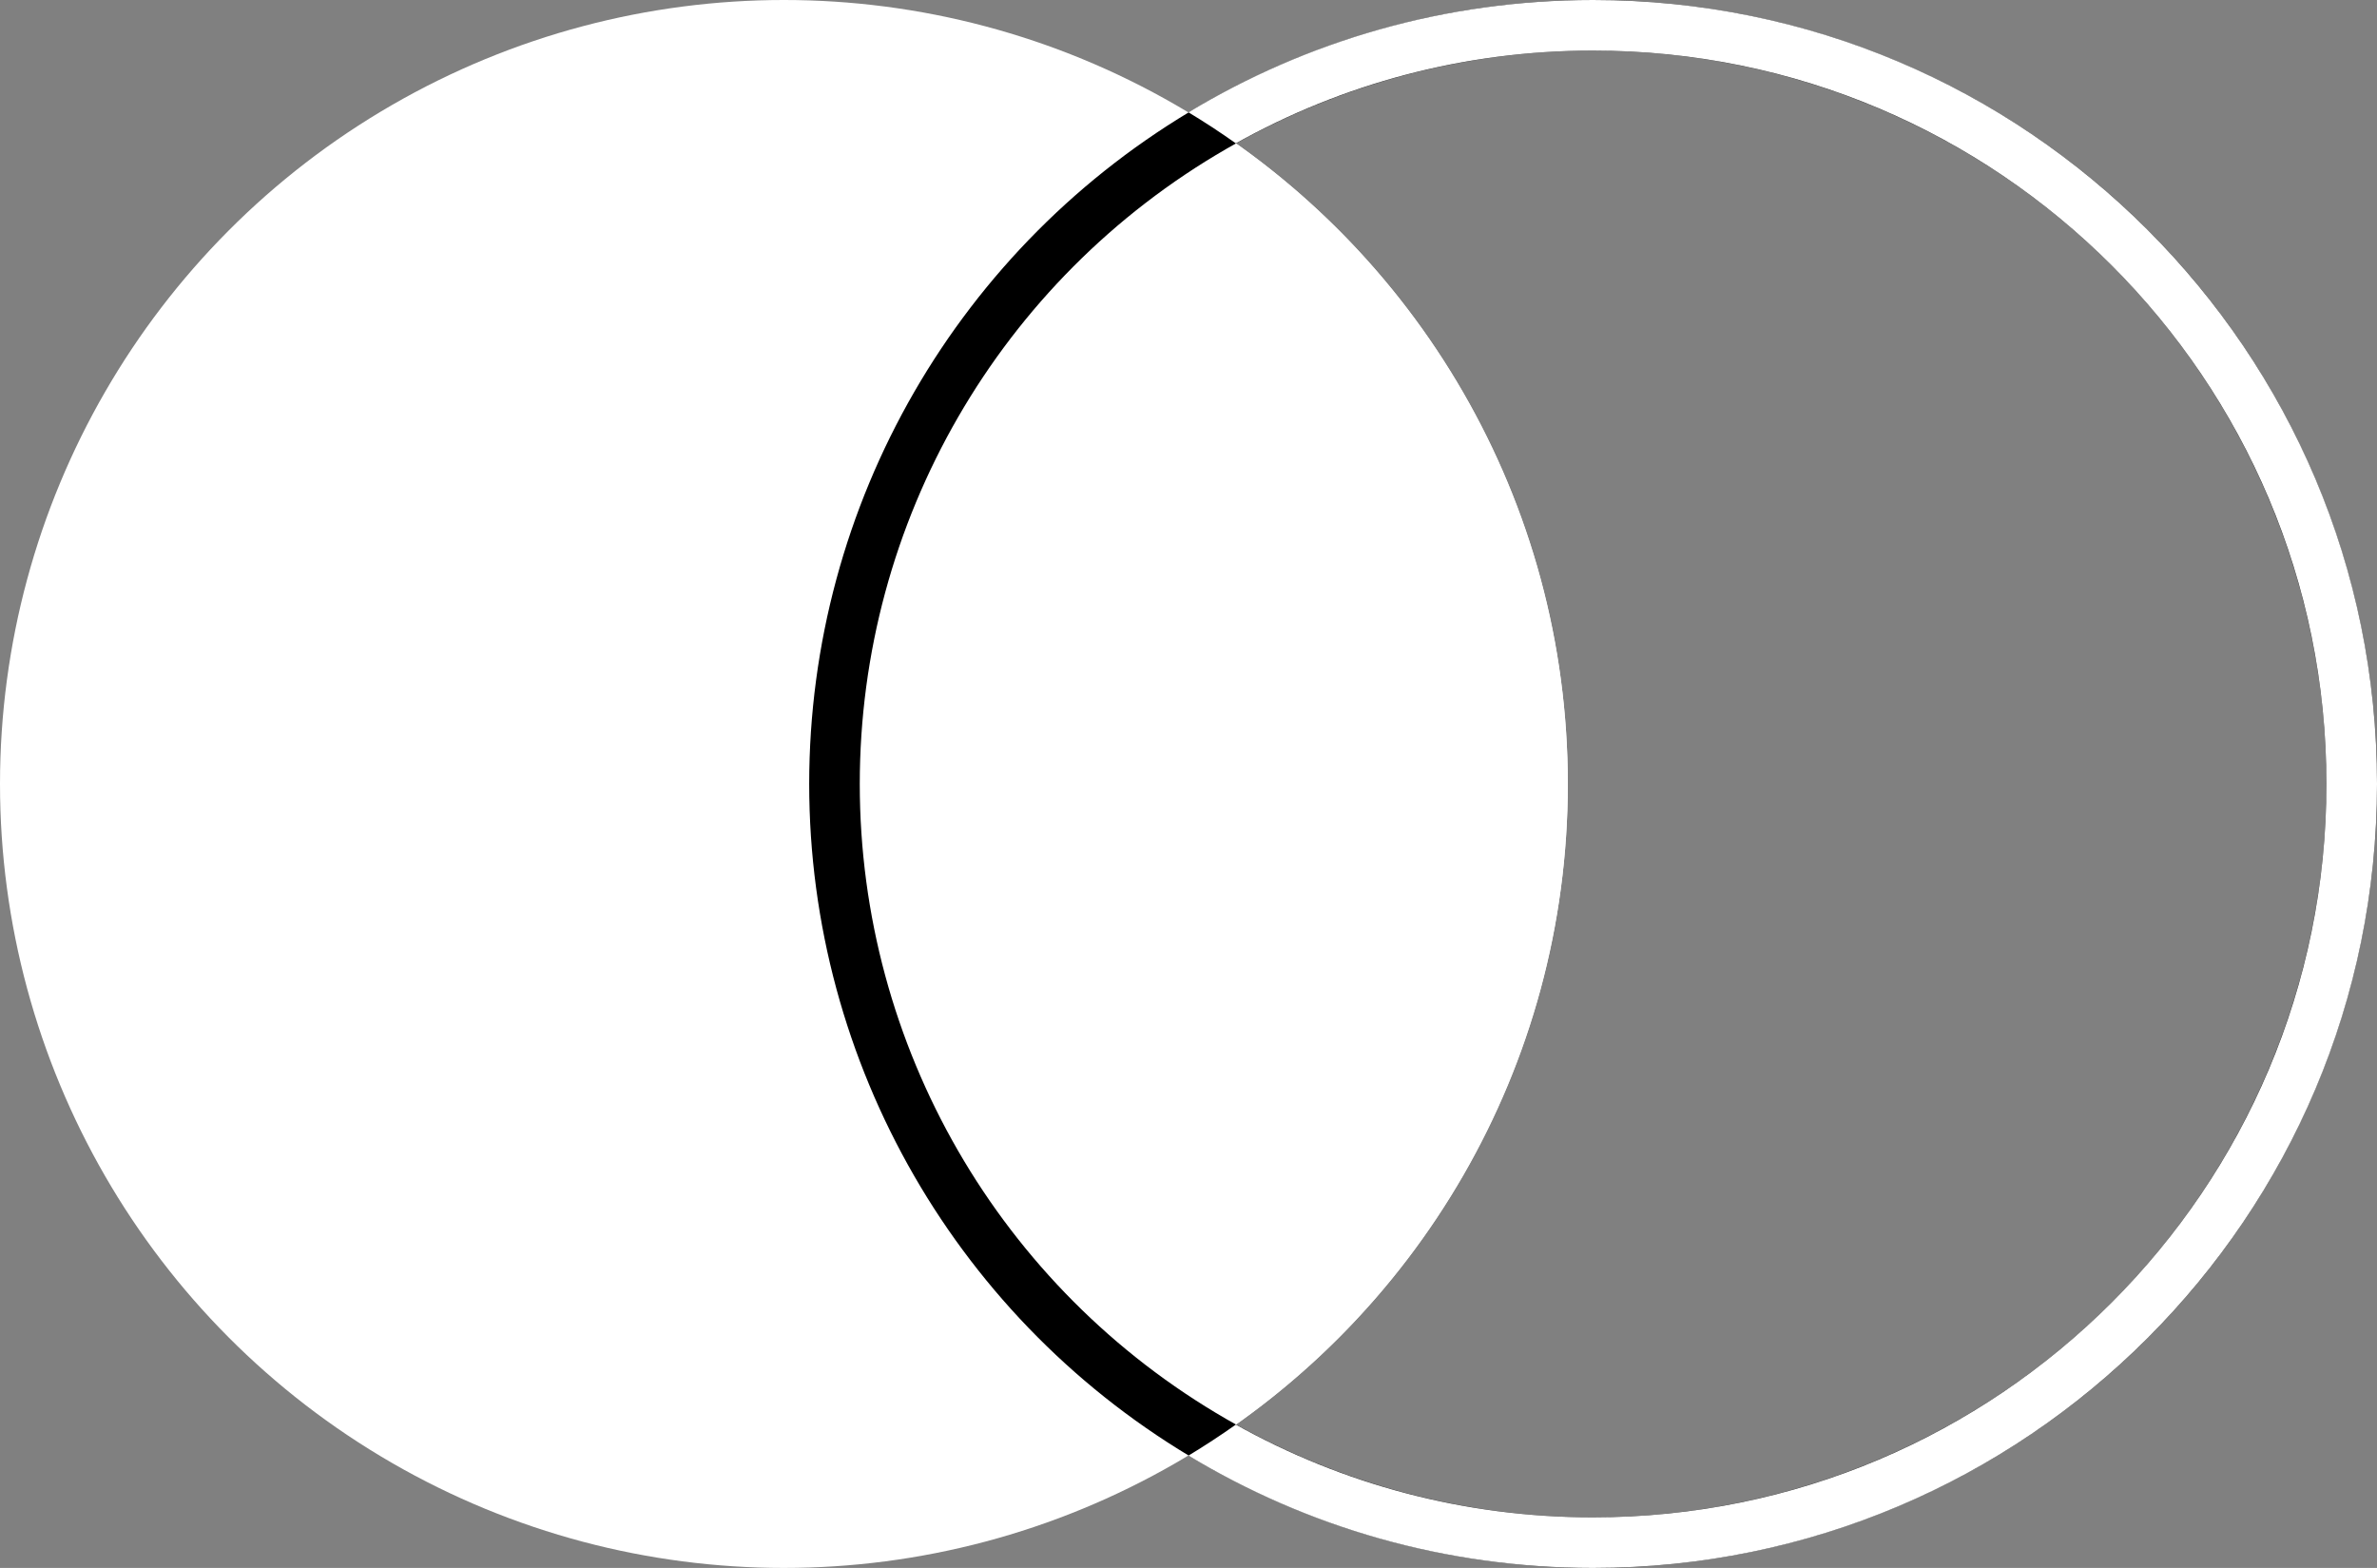 <svg width="47" height="31" viewBox="0 0 47 31" fill="none" xmlns="http://www.w3.org/2000/svg">
<rect x="0" y="0" width="47" height="31" fill="#808080" stroke="none"/>
<path fill-rule="evenodd" clip-rule="evenodd" d="M23.5 28.779C27.995 26.065 31 21.133 31 15.5C31 9.867 27.995 4.935 23.5 2.221C19.005 4.935 16 9.867 16 15.5C16 21.133 19.005 26.065 23.5 28.779Z" fill="white"/>
<circle cx="15.5" cy="15.5" r="15.5" fill="white"/>
<circle cx="31.5" cy="15.5" r="15" stroke="black"/>
<path d="M23.5 28.779C25.835 30.189 28.573 31 31.5 31C40.06 31 47 24.06 47 15.5C47 6.94 40.06 0 31.5 0C28.573 0 25.835 0.811 23.5 2.221C23.82 2.414 24.132 2.619 24.436 2.834C26.526 1.666 28.936 1 31.5 1C39.508 1 46 7.492 46 15.5C46 23.508 39.508 30 31.5 30C28.936 30 26.526 29.334 24.436 28.166C24.132 28.381 23.82 28.585 23.5 28.779Z" fill="white"/>
</svg>
